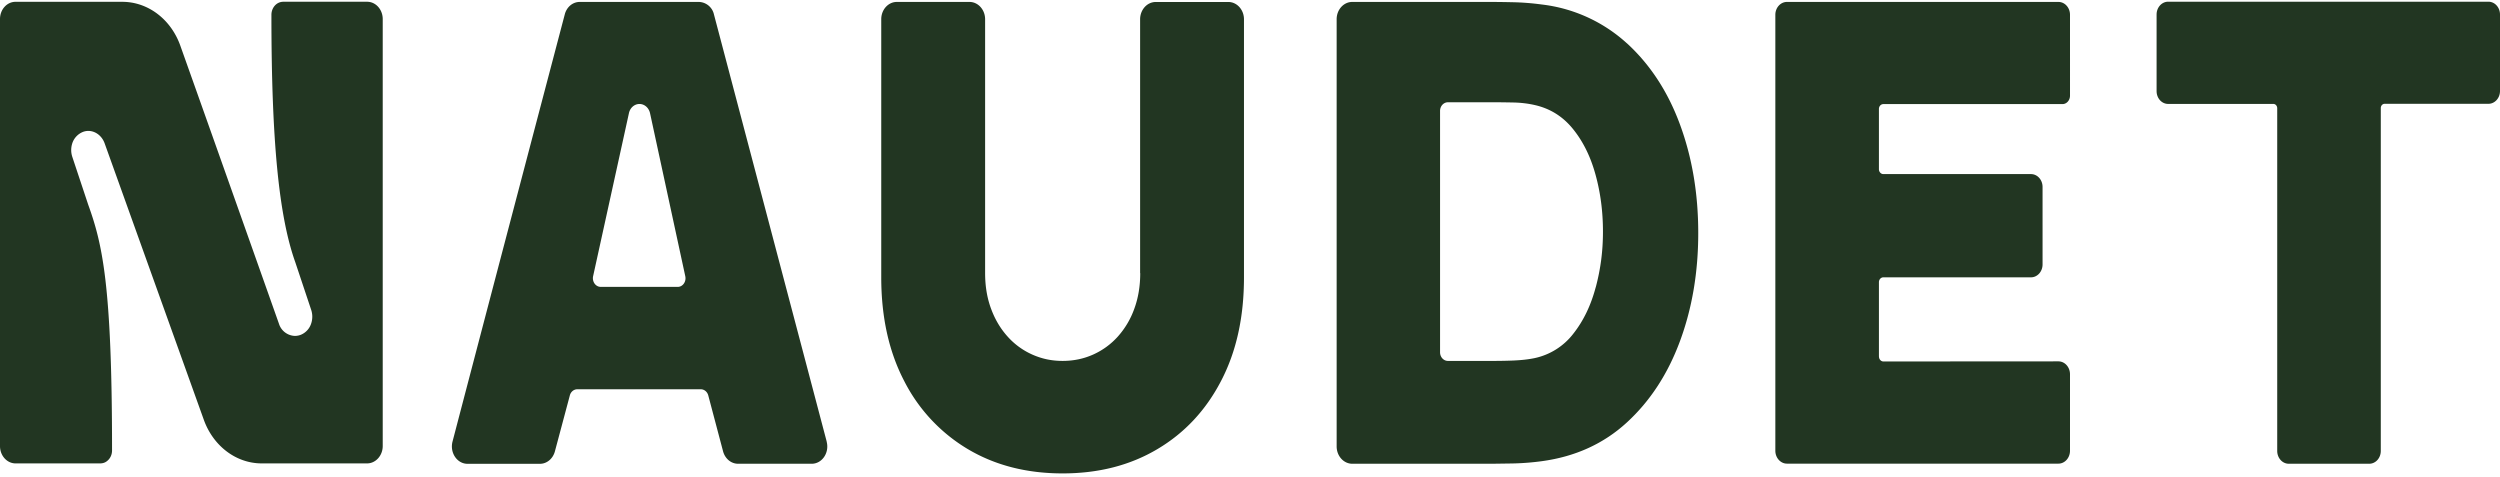 <svg xmlns="http://www.w3.org/2000/svg" fill="none" viewBox="0 0 440 84"><path fill="#223622" d="M379.56 2.56v13.47c0 1.25.9 2.26 2.03 2.26h18.52c.38 0 .68.34.68.76v60.31c0 1.25.91 2.26 2.04 2.26h14.15c1.13 0 2.04-1 2.04-2.26V19.02c0-.42.3-.75.68-.75h18.26c1.13 0 2.04-1.01 2.04-2.26V2.56c0-1.25-.91-2.26-2.04-2.26H381.6c-1.13 0-2.04 1.01-2.04 2.26m-178.88 45.5q0 3.43-1.04 6.27a14.76 14.76 0 0 1-2.88 4.88 12.9 12.9 0 0 1-4.34 3.18c-1.66.75-3.46 1.13-5.4 1.13s-3.64-.37-5.3-1.1a12.8 12.8 0 0 1-4.35-3.15c-1.25-1.38-2.23-3-2.93-4.9q-1.06-2.83-1.06-6.3V3.39c0-1.68-1.23-3.05-2.75-3.05h-12.79c-1.51 0-2.74 1.36-2.74 3.04v45.43c0 6.99 1.34 13.06 4.03 18.23a29.48 29.48 0 0 0 11.22 12.01c4.8 2.85 10.35 4.27 16.67 4.27q9.48 0 16.67-4.27 7.2-4.26 11.22-12.01c2.7-5.17 4.03-11.24 4.03-18.23V3.4c0-1.68-1.23-3.05-2.75-3.05h-12.78c-1.52 0-2.75 1.37-2.75 3.05v44.67zm85.65-40.44A26.87 26.87 0 0 0 271.34.79a45 45 0 0 0-5.18-.4 199 199 0 0 0-3.56-.05H238c-1.52 0-2.75 1.36-2.75 3.05v75.18c0 1.68 1.23 3.05 2.75 3.05h24.62l3.55-.05a45 45 0 0 0 5.18-.4c5.9-.8 10.9-3.07 14.99-6.83q6.14-5.64 9.35-14.34t3.2-19.02c0-6.89-1.07-13.23-3.2-19.03s-5.25-10.57-9.35-14.33m-5.5 42.95q-1.26 4.76-3.92 8.14a11.65 11.65 0 0 1-6.84 4.32c-1.1.23-2.33.36-3.7.42a86 86 0 0 1-3.25.07h-8.3c-.76 0-1.38-.68-1.38-1.52V19.52c0-.84.62-1.52 1.38-1.52h8.3q1.2 0 3.25.04c1.37.03 2.6.19 3.7.44 2.7.6 4.95 1.99 6.73 4.18q2.68 3.28 3.99 8.04c.88 3.17 1.32 6.53 1.32 10.06s-.43 6.64-1.27 9.81m49.84 12.2v-13.1c0-.48.35-.86.78-.86h25.98c1.13 0 2.04-1.01 2.04-2.27V32.9c0-1.25-.91-2.26-2.04-2.26h-25.98c-.43 0-.78-.39-.78-.86v-10.6c0-.48.35-.86.78-.86h31.52c.74 0 1.33-.67 1.33-1.48V2.6c0-1.25-.91-2.26-2.04-2.26H314.5c-1.12 0-2.04 1.01-2.04 2.26v76.73c0 1.25.92 2.27 2.04 2.27h47.78c1.13 0 2.04-1.02 2.04-2.27V65.87c0-1.25-.91-2.27-2.04-2.27l-30.8.02c-.44 0-.78-.4-.78-.87M145.5 77.72l-19.85-75.2a2.8 2.8 0 0 0-2.64-2.18h-20.98c-1.22 0-2.29.88-2.63 2.19-2.64 10.02-13.69 51.99-19.76 75.2-.5 1.95.81 3.9 2.64 3.9h12.75c1.21 0 2.28-.89 2.63-2.18l2.63-9.85c.17-.65.7-1.09 1.32-1.09h21.73c.61 0 1.15.44 1.32 1.1l2.6 9.82c.35 1.3 1.42 2.19 2.64 2.19h12.96c1.83 0 3.15-1.95 2.63-3.9m-26.2-27.23h-13.56c-.9 0-1.55-.93-1.34-1.89l6.3-28.67c.2-.96.97-1.63 1.86-1.63.88 0 1.65.67 1.86 1.63l6.2 28.68c.21.96-.44 1.88-1.32 1.88M64.62.31H49.9a2 2 0 0 0-1.23.4c-.57.44-.9 1.14-.9 1.9v.12c0 21.92 1.3 35.31 4.2 43.42l2.78 8.33a3.8 3.8 0 0 1-.03 2.59 3.17 3.17 0 0 1-1.77 1.85 2.9 2.9 0 0 1-1.04.2 3.04 3.04 0 0 1-2.81-2.13c-.11-.31-10.67-30.16-17.37-48.97-1.66-4.65-5.7-7.7-10.21-7.7H2.74C1.23.31 0 1.67 0 3.35v75.16c0 1.69 1.23 3.05 2.75 3.05h14.84c.44 0 .88-.11 1.23-.4.58-.44.9-1.13.9-1.88v-.17c0-29.13-1.73-36.24-4.2-43.1l-2.78-8.36a3.81 3.81 0 0 1-.06-2.29 3.23 3.23 0 0 1 2.02-2.18c1.5-.5 3.13.4 3.72 2.06l17.45 48.64c1.67 4.64 5.7 7.68 10.2 7.68h18.55c1.51-.01 2.74-1.38 2.74-3.06V3.36c0-1.69-1.23-3.05-2.74-3.05"/></svg>